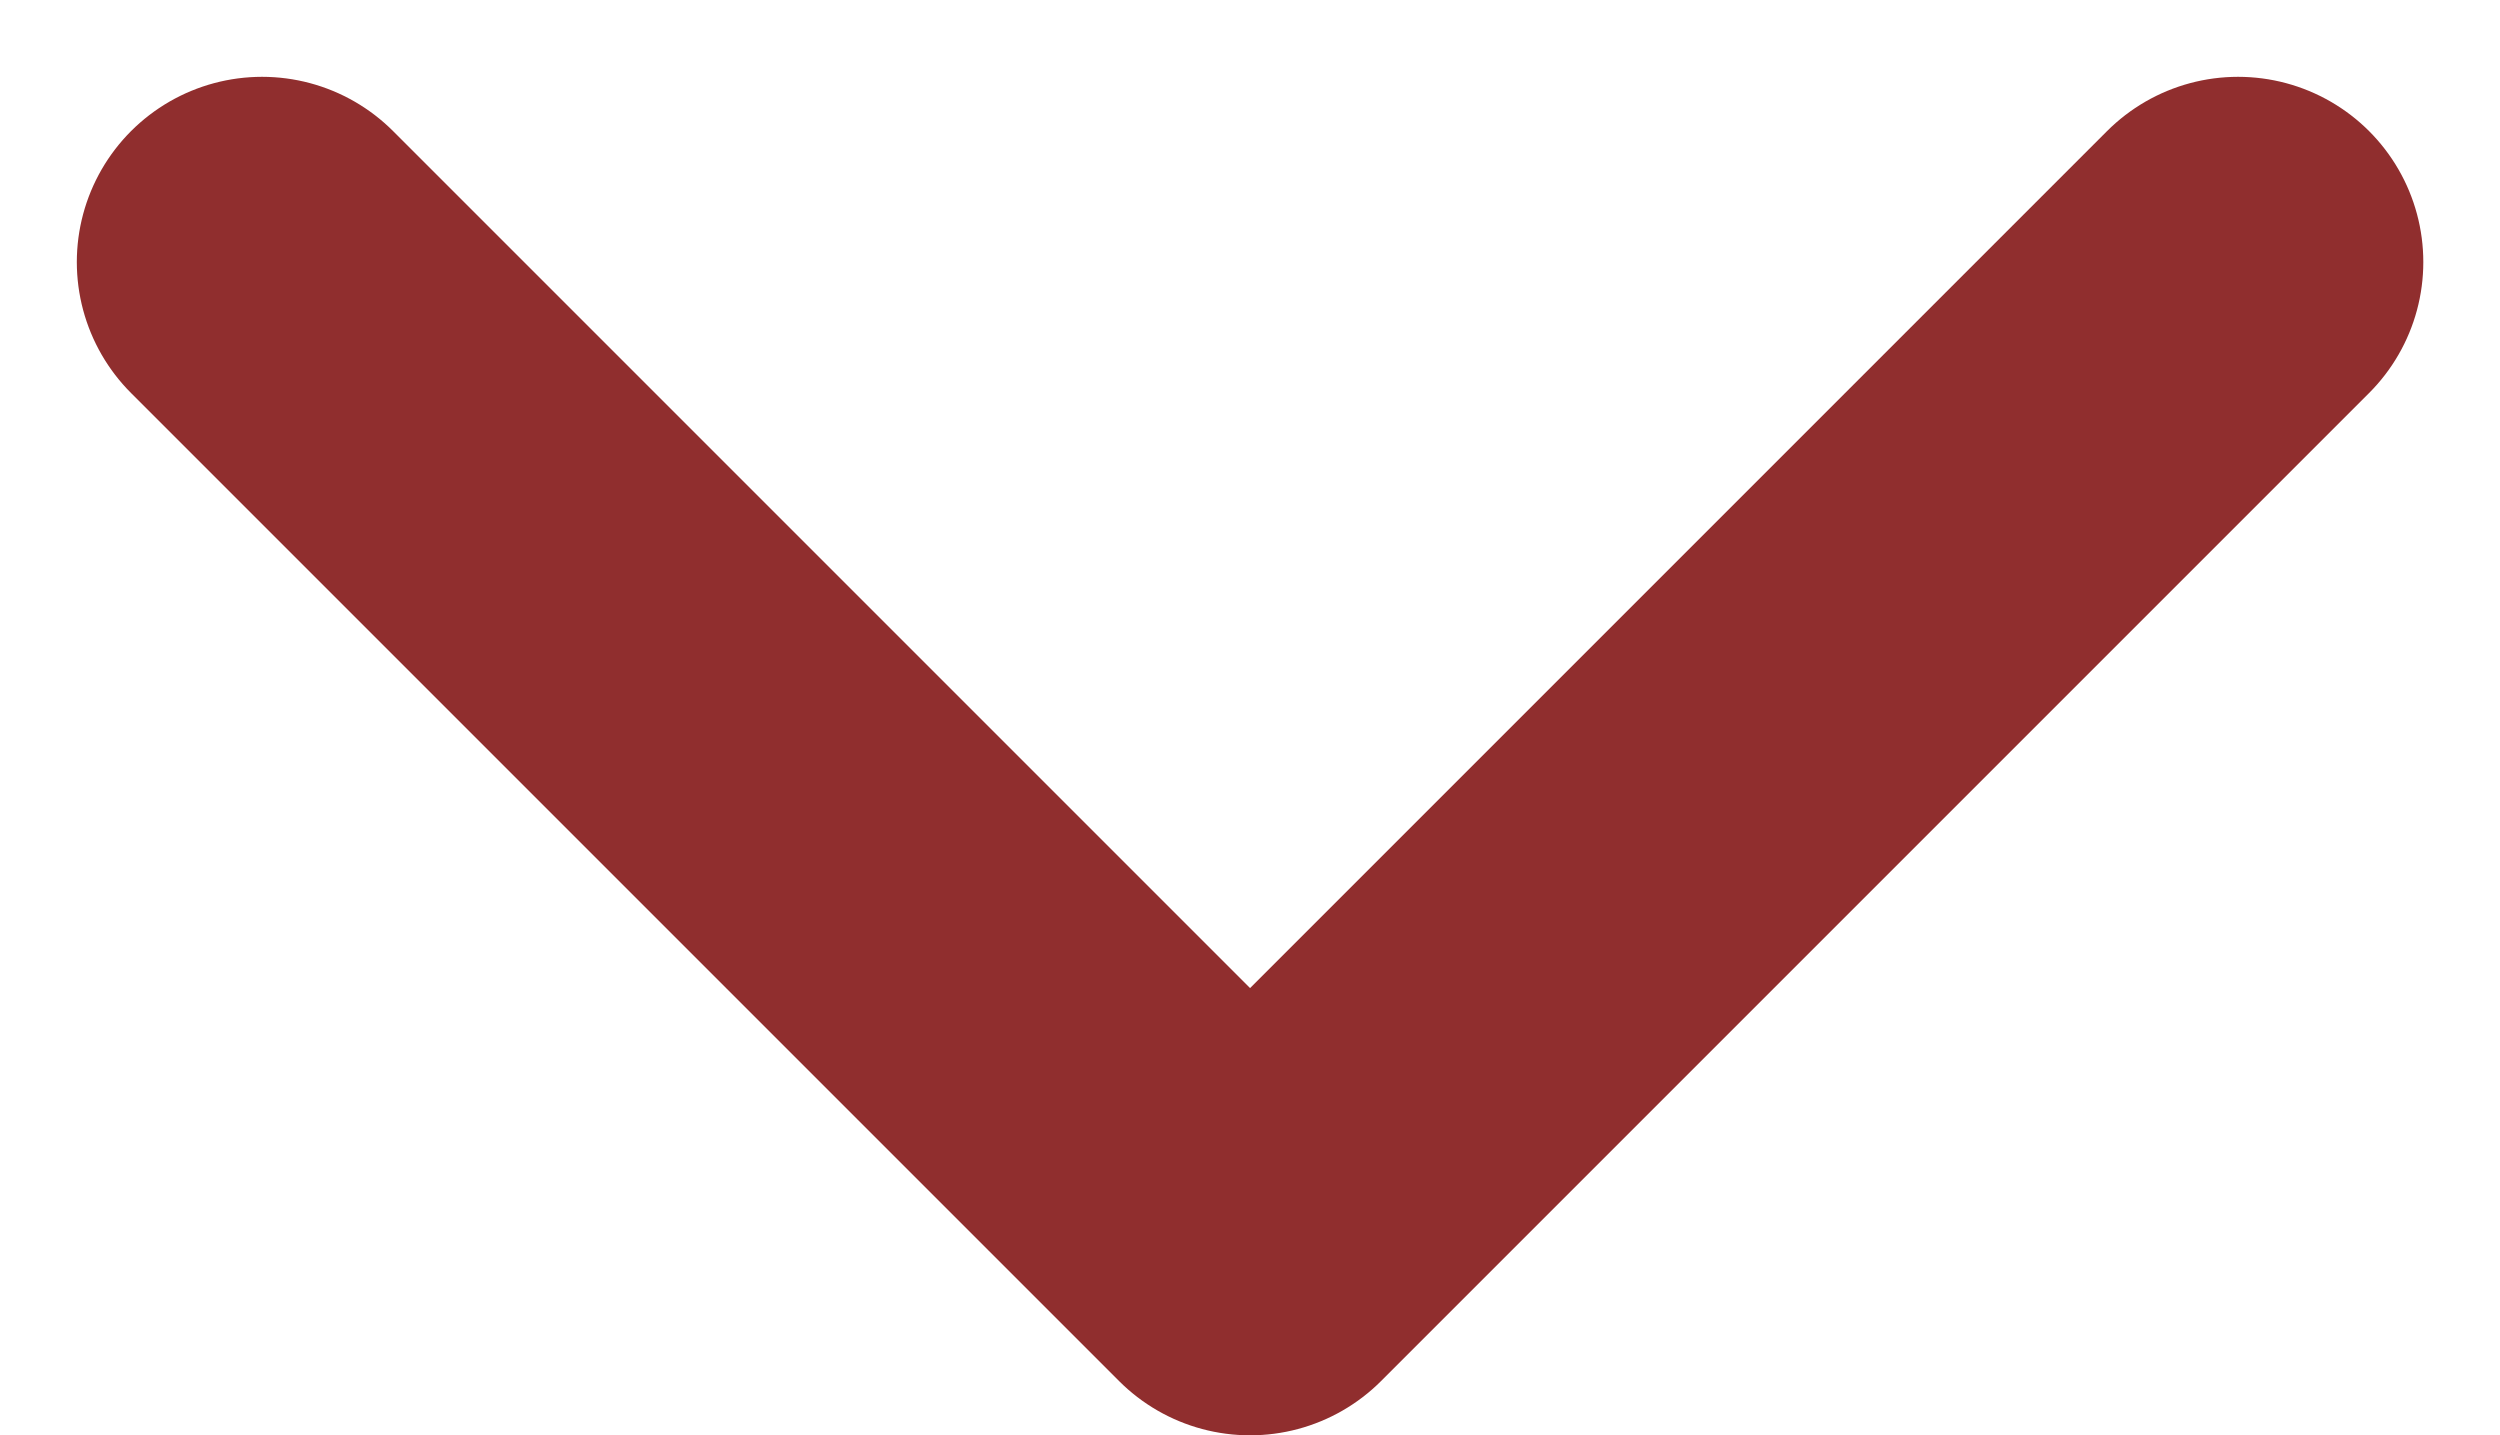 <svg xmlns="http://www.w3.org/2000/svg" width="20.243" height="11.621" viewBox="0 0 20.243 11.621">
  <path id="パス_54795" data-name="パス 54795" d="M17.061,1.061l-8,8-8-8" transform="translate(1.061 1.061)" fill="none" stroke="#902e2e" stroke-linecap="round" stroke-linejoin="round" stroke-miterlimit="10" stroke-width="3"/>
</svg>
